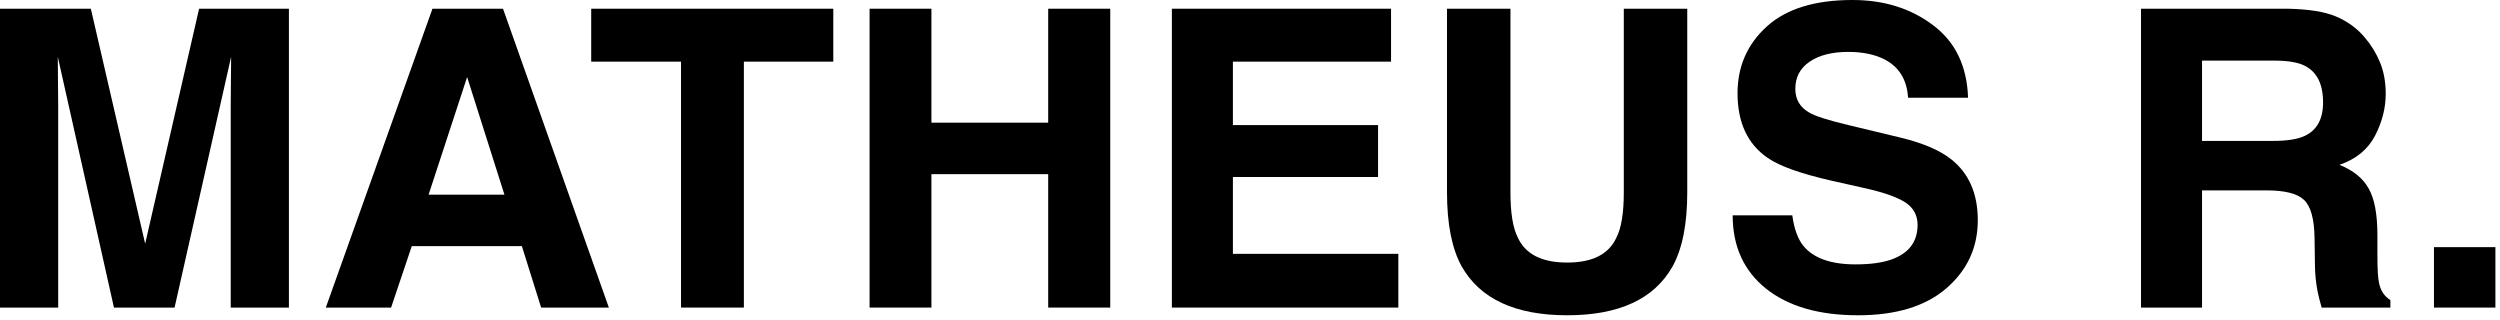 <?xml version="1.0" encoding="utf-8"?>
<svg xmlns="http://www.w3.org/2000/svg" fill="none" height="100%" overflow="visible" preserveAspectRatio="none" style="display: block;" viewBox="0 0 289 37" width="100%">
<g id="Name">
<path d="M6.727 35.555H0V1.008H10.5L16.781 28.172L23.016 1.008H33.398V35.555H26.672V12.188C26.672 11.516 26.68 10.578 26.695 9.375C26.711 8.156 26.719 7.219 26.719 6.562L20.18 35.555H13.172L6.68 6.562C6.68 7.219 6.688 8.156 6.703 9.375C6.719 10.578 6.727 11.516 6.727 12.188V35.555Z" fill="black"/>
<path d="M60.328 28.453H47.602L45.211 35.555H37.664L49.992 1.008H58.148L70.383 35.555H62.555L60.328 28.453ZM58.312 22.5L54 8.906L49.547 22.5H58.312Z" fill="black"/>
<path d="M96.328 1.008V7.125H85.992V35.555H78.727V7.125H68.344V1.008H96.328Z" fill="black"/>
<path d="M121.172 35.555V20.133H107.672V35.555H100.523V1.008H107.672V14.18H121.172V1.008H128.344V35.555H121.172Z" fill="black"/>
<path d="M159.305 20.461H142.523V29.344H161.648V35.555H135.469V1.008H160.805V7.125H142.523V14.461H159.305V20.461Z" fill="black"/>
<path d="M187.711 22.242V1.008H195.047V22.242C195.047 25.914 194.477 28.773 193.336 30.82C191.211 34.57 187.156 36.445 181.172 36.445C175.188 36.445 171.125 34.57 168.984 30.82C167.844 28.773 167.273 25.914 167.273 22.242V1.008H174.609V22.242C174.609 24.617 174.891 26.352 175.453 27.445C176.328 29.383 178.234 30.352 181.172 30.352C184.094 30.352 185.992 29.383 186.867 27.445C187.43 26.352 187.711 24.617 187.711 22.242Z" fill="black"/>
<path d="M214.5 30.562C216.203 30.562 217.586 30.375 218.648 30C220.664 29.281 221.672 27.945 221.672 25.992C221.672 24.852 221.172 23.969 220.172 23.344C219.172 22.734 217.602 22.195 215.461 21.727L211.805 20.906C208.211 20.094 205.727 19.211 204.352 18.258C202.023 16.664 200.859 14.172 200.859 10.781C200.859 7.688 201.984 5.117 204.234 3.07C206.484 1.023 209.789 0 214.148 0C217.789 0 220.891 0.969 223.453 2.906C226.031 4.828 227.383 7.625 227.508 11.297H220.57C220.445 9.219 219.539 7.742 217.852 6.867C216.727 6.289 215.328 6 213.656 6C211.797 6 210.312 6.375 209.203 7.125C208.094 7.875 207.539 8.922 207.539 10.266C207.539 11.5 208.086 12.422 209.18 13.031C209.883 13.438 211.383 13.914 213.68 14.461L219.633 15.891C222.242 16.516 224.211 17.352 225.539 18.398C227.602 20.023 228.633 22.375 228.633 25.453C228.633 28.609 227.422 31.234 225 33.328C222.594 35.406 219.188 36.445 214.781 36.445C210.281 36.445 206.742 35.422 204.164 33.375C201.586 31.312 200.297 28.484 200.297 24.891H207.188C207.406 26.469 207.836 27.648 208.477 28.43C209.648 29.852 211.656 30.562 214.5 30.562Z" fill="black"/>
<path d="M262.008 22.008H254.555V35.555H247.5V1.008H264.445C266.867 1.055 268.727 1.352 270.023 1.898C271.336 2.445 272.445 3.25 273.352 4.312C274.102 5.188 274.695 6.156 275.133 7.219C275.57 8.281 275.789 9.492 275.789 10.852C275.789 12.492 275.375 14.109 274.547 15.703C273.719 17.281 272.352 18.398 270.445 19.055C272.039 19.695 273.164 20.609 273.82 21.797C274.492 22.969 274.828 24.766 274.828 27.188V29.508C274.828 31.086 274.891 32.156 275.016 32.719C275.203 33.609 275.641 34.266 276.328 34.688V35.555H268.383C268.164 34.789 268.008 34.172 267.914 33.703C267.727 32.734 267.625 31.742 267.609 30.727L267.562 27.516C267.531 25.312 267.125 23.844 266.344 23.109C265.578 22.375 264.133 22.008 262.008 22.008ZM266.391 15.727C267.828 15.07 268.547 13.773 268.547 11.836C268.547 9.742 267.852 8.336 266.461 7.617C265.68 7.211 264.508 7.008 262.945 7.008H254.555V16.289H262.734C264.359 16.289 265.578 16.102 266.391 15.727Z" fill="black"/>
<path d="M281.367 28.57H288.469V35.555H281.367V28.57Z" fill="black"/>
</g>
</svg>